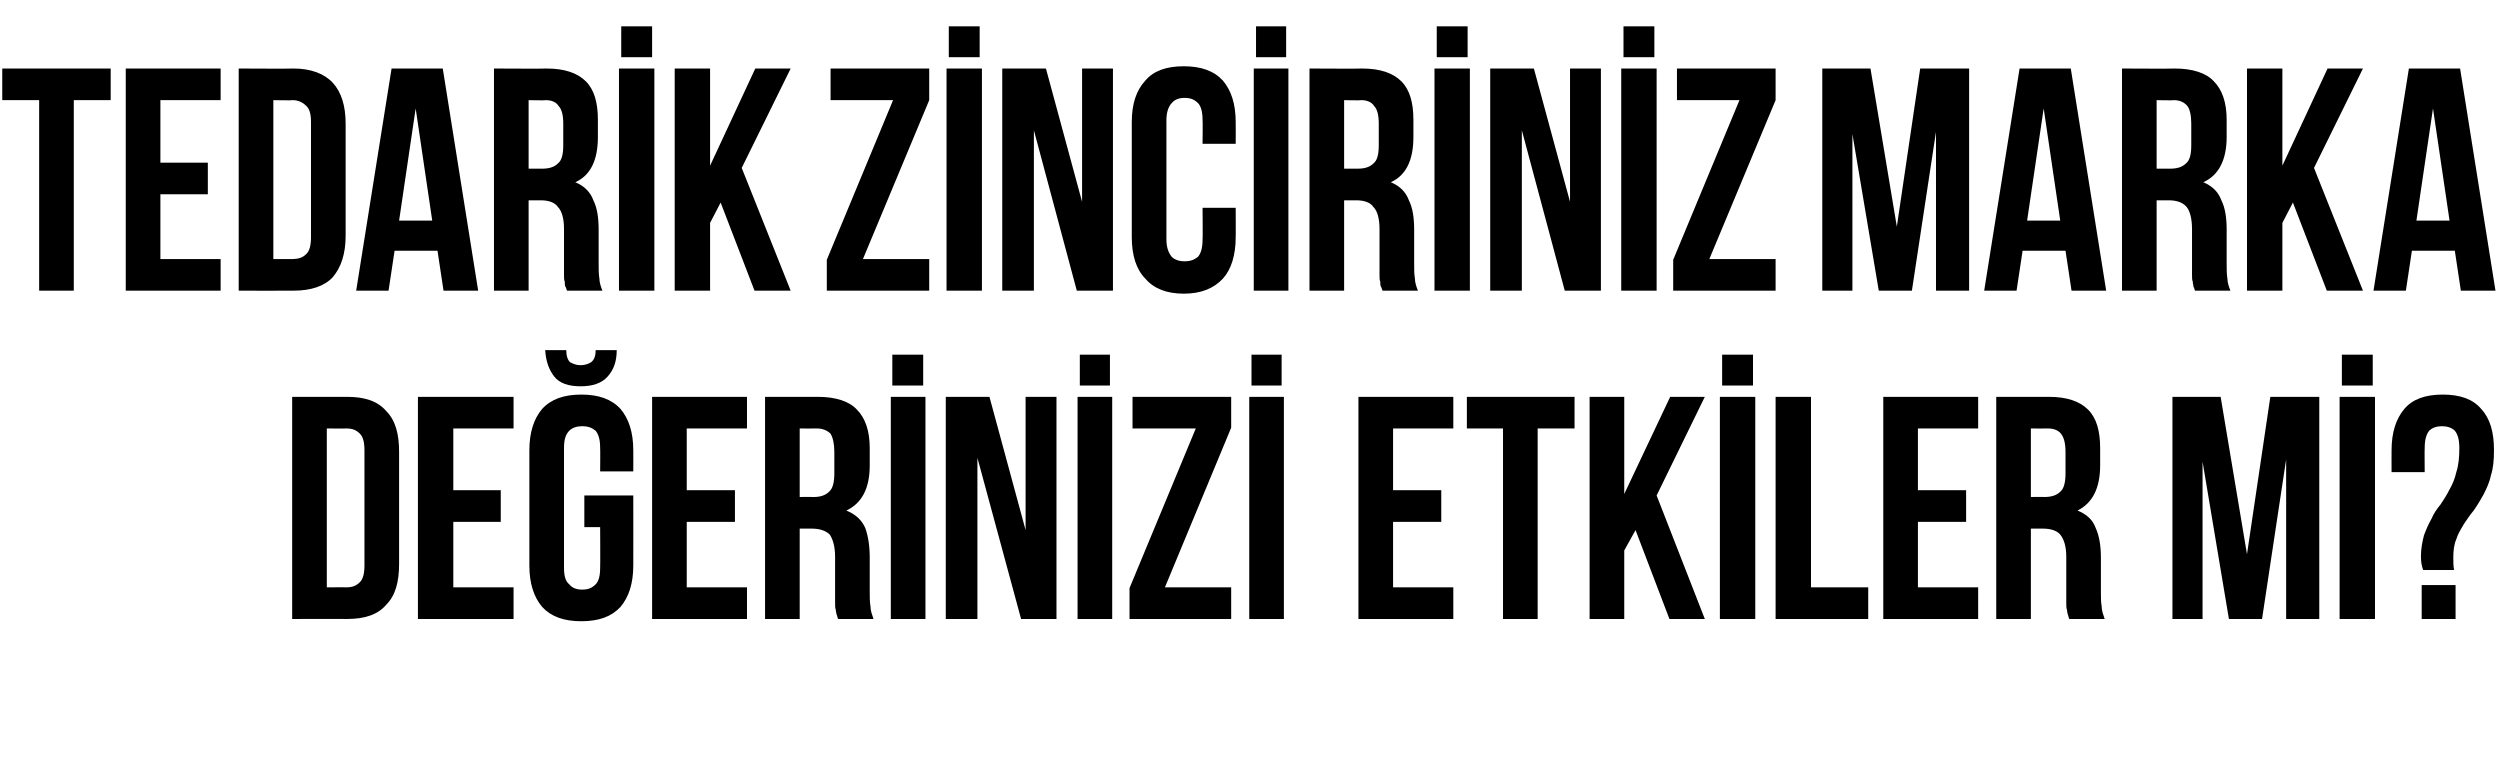 <?xml version="1.0" standalone="no"?><!DOCTYPE svg PUBLIC "-//W3C//DTD SVG 1.1//EN" "http://www.w3.org/Graphics/SVG/1.1/DTD/svg11.dtd"><svg xmlns="http://www.w3.org/2000/svg" version="1.1" width="332px" height="101.5px" viewBox="0 -2 332 101.5" style="top:-2px">  <desc>Tedarik Zinciriniz Marka Değerinizi Etkiler mi</desc>  <defs/>  <g id="Polygon287852">    <path d="M 38.8 50.7 C 38.8 50.7 46.13 50.71 46.1 50.7 C 48.5 50.7 50.2 51.3 51.3 52.6 C 52.5 53.8 53 55.6 53 58 C 53 58 53 72.9 53 72.9 C 53 75.3 52.5 77.1 51.3 78.3 C 50.2 79.6 48.5 80.2 46.1 80.2 C 46.13 80.19 38.8 80.2 38.8 80.2 L 38.8 50.7 Z M 43.4 54.9 L 43.4 76 C 43.4 76 46.04 75.98 46 76 C 46.8 76 47.3 75.8 47.8 75.3 C 48.2 74.9 48.4 74.2 48.4 73.1 C 48.4 73.1 48.4 57.8 48.4 57.8 C 48.4 56.7 48.2 56 47.8 55.6 C 47.3 55.1 46.8 54.9 46 54.9 C 46.04 54.92 43.4 54.9 43.4 54.9 Z M 60.2 63.1 L 66.5 63.1 L 66.5 67.3 L 60.2 67.3 L 60.2 76 L 68.2 76 L 68.2 80.2 L 55.5 80.2 L 55.5 50.7 L 68.2 50.7 L 68.2 54.9 L 60.2 54.9 L 60.2 63.1 Z M 77.6 63.8 L 84.1 63.8 C 84.1 63.8 84.11 73.11 84.1 73.1 C 84.1 75.5 83.5 77.3 82.4 78.6 C 81.2 79.9 79.5 80.5 77.2 80.5 C 74.9 80.5 73.2 79.9 72 78.6 C 70.9 77.3 70.3 75.5 70.3 73.1 C 70.3 73.1 70.3 57.8 70.3 57.8 C 70.3 55.4 70.9 53.6 72 52.3 C 73.2 51 74.9 50.4 77.2 50.4 C 79.5 50.4 81.2 51 82.4 52.3 C 83.5 53.6 84.1 55.4 84.1 57.8 C 84.11 57.79 84.1 60.6 84.1 60.6 L 79.7 60.6 C 79.7 60.6 79.73 57.49 79.7 57.5 C 79.7 56.4 79.5 55.7 79.1 55.2 C 78.6 54.8 78.1 54.6 77.3 54.6 C 76.6 54.6 76 54.8 75.6 55.2 C 75.1 55.7 74.9 56.4 74.9 57.5 C 74.9 57.5 74.9 73.4 74.9 73.4 C 74.9 74.5 75.1 75.2 75.6 75.6 C 76 76.1 76.6 76.3 77.3 76.3 C 78.1 76.3 78.6 76.1 79.1 75.6 C 79.5 75.2 79.7 74.5 79.7 73.4 C 79.73 73.41 79.7 68 79.7 68 L 77.6 68 L 77.6 63.8 Z M 81.9 44.5 C 81.9 46 81.5 47.1 80.7 48 C 79.9 48.9 78.7 49.3 77.1 49.3 C 75.5 49.3 74.3 48.9 73.6 48 C 72.9 47.1 72.5 46 72.4 44.5 C 72.4 44.5 75.2 44.5 75.2 44.5 C 75.2 45.3 75.4 45.8 75.7 46.1 C 76.1 46.3 76.5 46.5 77.1 46.5 C 77.7 46.5 78.2 46.3 78.5 46.1 C 78.9 45.8 79.1 45.3 79.1 44.5 C 79.1 44.5 81.9 44.5 81.9 44.5 Z M 91.2 63.1 L 97.6 63.1 L 97.6 67.3 L 91.2 67.3 L 91.2 76 L 99.2 76 L 99.2 80.2 L 86.6 80.2 L 86.6 50.7 L 99.2 50.7 L 99.2 54.9 L 91.2 54.9 L 91.2 63.1 Z M 111.3 80.2 C 111.2 80 111.2 79.8 111.1 79.6 C 111.1 79.5 111 79.3 111 79 C 110.9 78.8 110.9 78.4 110.9 78 C 110.9 77.6 110.9 77.2 110.9 76.6 C 110.9 76.6 110.9 71.9 110.9 71.9 C 110.9 70.6 110.6 69.6 110.2 69 C 109.7 68.5 108.9 68.2 107.8 68.2 C 107.84 68.19 106.2 68.2 106.2 68.2 L 106.2 80.2 L 101.6 80.2 L 101.6 50.7 C 101.6 50.7 108.6 50.71 108.6 50.7 C 111 50.7 112.8 51.3 113.8 52.4 C 114.9 53.5 115.5 55.2 115.5 57.5 C 115.5 57.5 115.5 59.8 115.5 59.8 C 115.5 62.8 114.5 64.8 112.4 65.8 C 113.6 66.3 114.4 67 114.9 68.1 C 115.3 69.2 115.5 70.5 115.5 72.1 C 115.5 72.1 115.5 76.6 115.5 76.6 C 115.5 77.3 115.5 78 115.6 78.5 C 115.6 79.1 115.8 79.6 116 80.2 C 116 80.2 111.3 80.2 111.3 80.2 Z M 106.2 54.9 L 106.2 64 C 106.2 64 108.05 63.98 108.1 64 C 108.9 64 109.6 63.8 110.1 63.3 C 110.6 62.9 110.8 62 110.8 60.9 C 110.8 60.9 110.8 58 110.8 58 C 110.8 56.9 110.6 56.1 110.3 55.6 C 109.9 55.2 109.3 54.9 108.5 54.9 C 108.48 54.92 106.2 54.9 106.2 54.9 Z M 118.3 50.7 L 122.9 50.7 L 122.9 80.2 L 118.3 80.2 L 118.3 50.7 Z M 122.6 45.1 L 122.6 49.2 L 118.5 49.2 L 118.5 45.1 L 122.6 45.1 Z M 129.8 58.8 L 129.8 80.2 L 125.6 80.2 L 125.6 50.7 L 131.4 50.7 L 136.2 68.4 L 136.2 50.7 L 140.3 50.7 L 140.3 80.2 L 135.6 80.2 L 129.8 58.8 Z M 143.1 50.7 L 147.7 50.7 L 147.7 80.2 L 143.1 80.2 L 143.1 50.7 Z M 147.4 45.1 L 147.4 49.2 L 143.4 49.2 L 143.4 45.1 L 147.4 45.1 Z M 163.5 50.7 L 163.5 54.8 L 154.7 76 L 163.5 76 L 163.5 80.2 L 150 80.2 L 150 76.1 L 158.8 54.9 L 150.4 54.9 L 150.4 50.7 L 163.5 50.7 Z M 165.9 50.7 L 170.5 50.7 L 170.5 80.2 L 165.9 80.2 L 165.9 50.7 Z M 170.2 45.1 L 170.2 49.2 L 166.2 49.2 L 166.2 45.1 L 170.2 45.1 Z M 185 63.1 L 191.4 63.1 L 191.4 67.3 L 185 67.3 L 185 76 L 193 76 L 193 80.2 L 180.4 80.2 L 180.4 50.7 L 193 50.7 L 193 54.9 L 185 54.9 L 185 63.1 Z M 194.8 50.7 L 209.1 50.7 L 209.1 54.9 L 204.2 54.9 L 204.2 80.2 L 199.6 80.2 L 199.6 54.9 L 194.8 54.9 L 194.8 50.7 Z M 217.2 68.4 L 215.7 71.1 L 215.7 80.2 L 211.1 80.2 L 211.1 50.7 L 215.7 50.7 L 215.7 63.6 L 221.8 50.7 L 226.4 50.7 L 220 63.8 L 226.4 80.2 L 221.7 80.2 L 217.2 68.4 Z M 228.4 50.7 L 233.1 50.7 L 233.1 80.2 L 228.4 80.2 L 228.4 50.7 Z M 232.8 45.1 L 232.8 49.2 L 228.7 49.2 L 228.7 45.1 L 232.8 45.1 Z M 235.8 50.7 L 240.5 50.7 L 240.5 76 L 248.1 76 L 248.1 80.2 L 235.8 80.2 L 235.8 50.7 Z M 254.7 63.1 L 261.1 63.1 L 261.1 67.3 L 254.7 67.3 L 254.7 76 L 262.7 76 L 262.7 80.2 L 250.1 80.2 L 250.1 50.7 L 262.7 50.7 L 262.7 54.9 L 254.7 54.9 L 254.7 63.1 Z M 274.8 80.2 C 274.7 80 274.7 79.8 274.6 79.6 C 274.6 79.5 274.5 79.3 274.5 79 C 274.4 78.8 274.4 78.4 274.4 78 C 274.4 77.6 274.4 77.2 274.4 76.6 C 274.4 76.6 274.4 71.9 274.4 71.9 C 274.4 70.6 274.1 69.6 273.6 69 C 273.2 68.5 272.4 68.2 271.3 68.2 C 271.32 68.19 269.7 68.2 269.7 68.2 L 269.7 80.2 L 265.1 80.2 L 265.1 50.7 C 265.1 50.7 272.08 50.71 272.1 50.7 C 274.5 50.7 276.2 51.3 277.3 52.4 C 278.4 53.5 278.9 55.2 278.9 57.5 C 278.9 57.5 278.9 59.8 278.9 59.8 C 278.9 62.8 277.9 64.8 275.9 65.8 C 277.1 66.3 277.9 67 278.3 68.1 C 278.8 69.2 279 70.5 279 72.1 C 279 72.1 279 76.6 279 76.6 C 279 77.3 279 78 279.1 78.5 C 279.1 79.1 279.3 79.6 279.5 80.2 C 279.5 80.2 274.8 80.2 274.8 80.2 Z M 269.7 54.9 L 269.7 64 C 269.7 64 271.53 63.98 271.5 64 C 272.4 64 273.1 63.8 273.6 63.3 C 274.1 62.9 274.3 62 274.3 60.9 C 274.3 60.9 274.3 58 274.3 58 C 274.3 56.9 274.1 56.1 273.7 55.6 C 273.4 55.2 272.8 54.9 272 54.9 C 271.95 54.92 269.7 54.9 269.7 54.9 Z M 298.4 71.6 L 301.5 50.7 L 308 50.7 L 308 80.2 L 303.6 80.2 L 303.6 59 L 300.4 80.2 L 296 80.2 L 292.5 59.3 L 292.5 80.2 L 288.5 80.2 L 288.5 50.7 L 294.9 50.7 L 298.4 71.6 Z M 310.7 50.7 L 315.4 50.7 L 315.4 80.2 L 310.7 80.2 L 310.7 50.7 Z M 315.1 45.1 L 315.1 49.2 L 311 49.2 L 311 45.1 L 315.1 45.1 Z M 321.8 73.7 C 321.6 73.2 321.5 72.6 321.5 71.9 C 321.5 70.8 321.7 69.9 321.9 69.1 C 322.2 68.3 322.5 67.6 322.9 66.9 C 323.2 66.2 323.6 65.6 324.1 65 C 324.5 64.4 324.9 63.8 325.3 63 C 325.7 62.3 326 61.6 326.2 60.7 C 326.5 59.8 326.6 58.7 326.6 57.5 C 326.6 56.4 326.4 55.7 326 55.2 C 325.6 54.8 325 54.6 324.3 54.6 C 323.6 54.6 323 54.8 322.6 55.2 C 322.2 55.7 322 56.4 322 57.5 C 321.97 57.49 322 60.7 322 60.7 L 317.6 60.7 C 317.6 60.7 317.59 57.79 317.6 57.8 C 317.6 55.4 318.2 53.6 319.3 52.3 C 320.4 51 322.1 50.4 324.4 50.4 C 326.7 50.4 328.4 51 329.5 52.3 C 330.7 53.6 331.2 55.4 331.2 57.8 C 331.2 59.1 331.1 60.2 330.8 61.1 C 330.6 62.1 330.2 62.9 329.8 63.7 C 329.4 64.4 329 65.1 328.5 65.8 C 328 66.4 327.6 67 327.2 67.6 C 326.8 68.3 326.4 68.9 326.2 69.6 C 325.9 70.3 325.8 71.1 325.8 72 C 325.8 72.6 325.8 73.2 325.9 73.7 C 325.9 73.7 321.8 73.7 321.8 73.7 Z M 326.1 75.7 L 326.1 80.2 L 321.6 80.2 L 321.6 75.7 L 326.1 75.7 Z " stroke="none" fill="#000"/>  </g>  <g id="Polygon287851">    <path d="M 0.3 7.1 L 14.7 7.1 L 14.7 11.3 L 9.8 11.3 L 9.8 36.6 L 5.2 36.6 L 5.2 11.3 L 0.3 11.3 L 0.3 7.1 Z M 21.3 19.6 L 27.6 19.6 L 27.6 23.8 L 21.3 23.8 L 21.3 32.4 L 29.3 32.4 L 29.3 36.6 L 16.7 36.6 L 16.7 7.1 L 29.3 7.1 L 29.3 11.3 L 21.3 11.3 L 21.3 19.6 Z M 31.7 7.1 C 31.7 7.1 38.99 7.14 39 7.1 C 41.3 7.1 43.1 7.8 44.2 9 C 45.3 10.2 45.9 12 45.9 14.4 C 45.9 14.4 45.9 29.3 45.9 29.3 C 45.9 31.7 45.3 33.5 44.2 34.8 C 43.1 36 41.3 36.6 39 36.6 C 38.99 36.62 31.7 36.6 31.7 36.6 L 31.7 7.1 Z M 36.3 11.3 L 36.3 32.4 C 36.3 32.4 38.91 32.4 38.9 32.4 C 39.6 32.4 40.2 32.2 40.6 31.8 C 41.1 31.4 41.3 30.6 41.3 29.5 C 41.3 29.5 41.3 14.2 41.3 14.2 C 41.3 13.1 41.1 12.4 40.6 12 C 40.2 11.6 39.6 11.3 38.9 11.3 C 38.91 11.35 36.3 11.3 36.3 11.3 Z M 63.5 36.6 L 58.9 36.6 L 58.1 31.3 L 52.4 31.3 L 51.6 36.6 L 47.3 36.6 L 52 7.1 L 58.8 7.1 L 63.5 36.6 Z M 53 27.3 L 57.4 27.3 L 55.2 12.4 L 53 27.3 Z M 75.3 36.6 C 75.2 36.4 75.2 36.2 75.1 36.1 C 75 35.9 75 35.7 75 35.4 C 74.9 35.2 74.9 34.9 74.9 34.5 C 74.9 34.1 74.9 33.6 74.9 33 C 74.9 33 74.9 28.4 74.9 28.4 C 74.9 27 74.6 26 74.1 25.5 C 73.7 24.9 72.9 24.6 71.8 24.6 C 71.82 24.61 70.2 24.6 70.2 24.6 L 70.2 36.6 L 65.6 36.6 L 65.6 7.1 C 65.6 7.1 72.58 7.14 72.6 7.1 C 75 7.1 76.7 7.7 77.8 8.8 C 78.9 9.9 79.4 11.6 79.4 13.9 C 79.4 13.9 79.4 16.2 79.4 16.2 C 79.4 19.3 78.4 21.3 76.4 22.2 C 77.6 22.7 78.4 23.5 78.8 24.6 C 79.3 25.6 79.5 26.9 79.5 28.5 C 79.5 28.5 79.5 33 79.5 33 C 79.5 33.8 79.5 34.4 79.6 35 C 79.6 35.5 79.8 36.1 80 36.6 C 80 36.6 75.3 36.6 75.3 36.6 Z M 70.2 11.3 L 70.2 20.4 C 70.2 20.4 72.03 20.4 72 20.4 C 72.9 20.4 73.6 20.2 74.1 19.7 C 74.6 19.3 74.8 18.5 74.8 17.3 C 74.8 17.3 74.8 14.4 74.8 14.4 C 74.8 13.3 74.6 12.5 74.2 12.1 C 73.9 11.6 73.3 11.3 72.5 11.3 C 72.45 11.35 70.2 11.3 70.2 11.3 Z M 82.2 7.1 L 86.9 7.1 L 86.9 36.6 L 82.2 36.6 L 82.2 7.1 Z M 86.6 1.5 L 86.6 5.6 L 82.5 5.6 L 82.5 1.5 L 86.6 1.5 Z M 95.7 24.9 L 94.3 27.6 L 94.3 36.6 L 89.6 36.6 L 89.6 7.1 L 94.3 7.1 L 94.3 20 L 100.3 7.1 L 105 7.1 L 98.5 20.3 L 105 36.6 L 100.2 36.6 L 95.7 24.9 Z M 123.4 7.1 L 123.4 11.3 L 114.6 32.4 L 123.4 32.4 L 123.4 36.6 L 109.8 36.6 L 109.8 32.5 L 118.6 11.3 L 110.3 11.3 L 110.3 7.1 L 123.4 7.1 Z M 125.7 7.1 L 130.4 7.1 L 130.4 36.6 L 125.7 36.6 L 125.7 7.1 Z M 130.1 1.5 L 130.1 5.6 L 126 5.6 L 126 1.5 L 130.1 1.5 Z M 137.3 15.3 L 137.3 36.6 L 133.1 36.6 L 133.1 7.1 L 138.9 7.1 L 143.7 24.8 L 143.7 7.1 L 147.8 7.1 L 147.8 36.6 L 143 36.6 L 137.3 15.3 Z M 164.1 25.6 C 164.1 25.6 164.12 29.54 164.1 29.5 C 164.1 31.9 163.5 33.8 162.4 35 C 161.2 36.3 159.5 37 157.2 37 C 154.9 37 153.2 36.3 152.1 35 C 150.9 33.8 150.3 31.9 150.3 29.5 C 150.3 29.5 150.3 14.2 150.3 14.2 C 150.3 11.8 150.9 10 152.1 8.7 C 153.2 7.4 154.9 6.8 157.2 6.8 C 159.5 6.8 161.2 7.4 162.4 8.7 C 163.5 10 164.1 11.8 164.1 14.2 C 164.12 14.21 164.1 17.1 164.1 17.1 L 159.7 17.1 C 159.7 17.1 159.74 13.92 159.7 13.9 C 159.7 12.9 159.5 12.1 159.1 11.7 C 158.6 11.2 158.1 11 157.3 11 C 156.6 11 156 11.2 155.6 11.7 C 155.2 12.1 154.9 12.9 154.9 13.9 C 154.9 13.9 154.9 29.8 154.9 29.8 C 154.9 30.9 155.2 31.6 155.6 32.1 C 156 32.5 156.6 32.7 157.3 32.7 C 158.1 32.7 158.6 32.5 159.1 32.1 C 159.5 31.6 159.7 30.9 159.7 29.8 C 159.74 29.84 159.7 25.6 159.7 25.6 L 164.1 25.6 Z M 166.5 7.1 L 171.1 7.1 L 171.1 36.6 L 166.5 36.6 L 166.5 7.1 Z M 170.8 1.5 L 170.8 5.6 L 166.8 5.6 L 166.8 1.5 L 170.8 1.5 Z M 183.6 36.6 C 183.5 36.4 183.5 36.2 183.4 36.1 C 183.3 35.9 183.3 35.7 183.3 35.4 C 183.2 35.2 183.2 34.9 183.2 34.5 C 183.2 34.1 183.2 33.6 183.2 33 C 183.2 33 183.2 28.4 183.2 28.4 C 183.2 27 182.9 26 182.4 25.5 C 182 24.9 181.2 24.6 180.1 24.6 C 180.12 24.61 178.5 24.6 178.5 24.6 L 178.5 36.6 L 173.9 36.6 L 173.9 7.1 C 173.9 7.1 180.88 7.14 180.9 7.1 C 183.3 7.1 185 7.7 186.1 8.8 C 187.2 9.9 187.7 11.6 187.7 13.9 C 187.7 13.9 187.7 16.2 187.7 16.2 C 187.7 19.3 186.7 21.3 184.7 22.2 C 185.9 22.7 186.7 23.5 187.1 24.6 C 187.6 25.6 187.8 26.9 187.8 28.5 C 187.8 28.5 187.8 33 187.8 33 C 187.8 33.8 187.8 34.4 187.9 35 C 187.9 35.5 188.1 36.1 188.3 36.6 C 188.3 36.6 183.6 36.6 183.6 36.6 Z M 178.5 11.3 L 178.5 20.4 C 178.5 20.4 180.33 20.4 180.3 20.4 C 181.2 20.4 181.9 20.2 182.4 19.7 C 182.9 19.3 183.1 18.5 183.1 17.3 C 183.1 17.3 183.1 14.4 183.1 14.4 C 183.1 13.3 182.9 12.5 182.5 12.1 C 182.2 11.6 181.6 11.3 180.8 11.3 C 180.75 11.35 178.5 11.3 178.5 11.3 Z M 190.5 7.1 L 195.2 7.1 L 195.2 36.6 L 190.5 36.6 L 190.5 7.1 Z M 194.9 1.5 L 194.9 5.6 L 190.8 5.6 L 190.8 1.5 L 194.9 1.5 Z M 202.1 15.3 L 202.1 36.6 L 197.9 36.6 L 197.9 7.1 L 203.7 7.1 L 208.5 24.8 L 208.5 7.1 L 212.6 7.1 L 212.6 36.6 L 207.8 36.6 L 202.1 15.3 Z M 215.3 7.1 L 220 7.1 L 220 36.6 L 215.3 36.6 L 215.3 7.1 Z M 219.7 1.5 L 219.7 5.6 L 215.6 5.6 L 215.6 1.5 L 219.7 1.5 Z M 235.8 7.1 L 235.8 11.3 L 227 32.4 L 235.8 32.4 L 235.8 36.6 L 222.2 36.6 L 222.2 32.5 L 231 11.3 L 222.7 11.3 L 222.7 7.1 L 235.8 7.1 Z M 251.9 28.1 L 255 7.1 L 261.5 7.1 L 261.5 36.6 L 257.1 36.6 L 257.1 15.5 L 253.9 36.6 L 249.5 36.6 L 246 15.8 L 246 36.6 L 242 36.6 L 242 7.1 L 248.4 7.1 L 251.9 28.1 Z M 279.7 36.6 L 275.1 36.6 L 274.3 31.3 L 268.6 31.3 L 267.8 36.6 L 263.5 36.6 L 268.2 7.1 L 275 7.1 L 279.7 36.6 Z M 269.2 27.3 L 273.6 27.3 L 271.4 12.4 L 269.2 27.3 Z M 291.5 36.6 C 291.4 36.4 291.4 36.2 291.3 36.1 C 291.3 35.9 291.2 35.7 291.2 35.4 C 291.1 35.2 291.1 34.9 291.1 34.5 C 291.1 34.1 291.1 33.6 291.1 33 C 291.1 33 291.1 28.4 291.1 28.4 C 291.1 27 290.8 26 290.4 25.5 C 289.9 24.9 289.1 24.6 288 24.6 C 288.03 24.61 286.4 24.6 286.4 24.6 L 286.4 36.6 L 281.8 36.6 L 281.8 7.1 C 281.8 7.1 288.79 7.14 288.8 7.1 C 291.2 7.1 293 7.7 294 8.8 C 295.1 9.9 295.7 11.6 295.7 13.9 C 295.7 13.9 295.7 16.2 295.7 16.2 C 295.7 19.3 294.6 21.3 292.6 22.2 C 293.8 22.7 294.6 23.5 295 24.6 C 295.5 25.6 295.7 26.9 295.7 28.5 C 295.7 28.5 295.7 33 295.7 33 C 295.7 33.8 295.7 34.4 295.8 35 C 295.8 35.5 296 36.1 296.2 36.6 C 296.2 36.6 291.5 36.6 291.5 36.6 Z M 286.4 11.3 L 286.4 20.4 C 286.4 20.4 288.25 20.4 288.2 20.4 C 289.1 20.4 289.8 20.2 290.3 19.7 C 290.8 19.3 291 18.5 291 17.3 C 291 17.3 291 14.4 291 14.4 C 291 13.3 290.8 12.5 290.5 12.1 C 290.1 11.6 289.5 11.3 288.7 11.3 C 288.67 11.35 286.4 11.3 286.4 11.3 Z M 304.5 24.9 L 303.1 27.6 L 303.1 36.6 L 298.4 36.6 L 298.4 7.1 L 303.1 7.1 L 303.1 20 L 309.1 7.1 L 313.8 7.1 L 307.3 20.3 L 313.8 36.6 L 309 36.6 L 304.5 24.9 Z M 331.4 36.6 L 326.8 36.6 L 326 31.3 L 320.3 31.3 L 319.5 36.6 L 315.2 36.6 L 319.9 7.1 L 326.7 7.1 L 331.4 36.6 Z M 320.9 27.3 L 325.3 27.3 L 323.1 12.4 L 320.9 27.3 Z " stroke="none" fill="#000"/>  </g></svg>